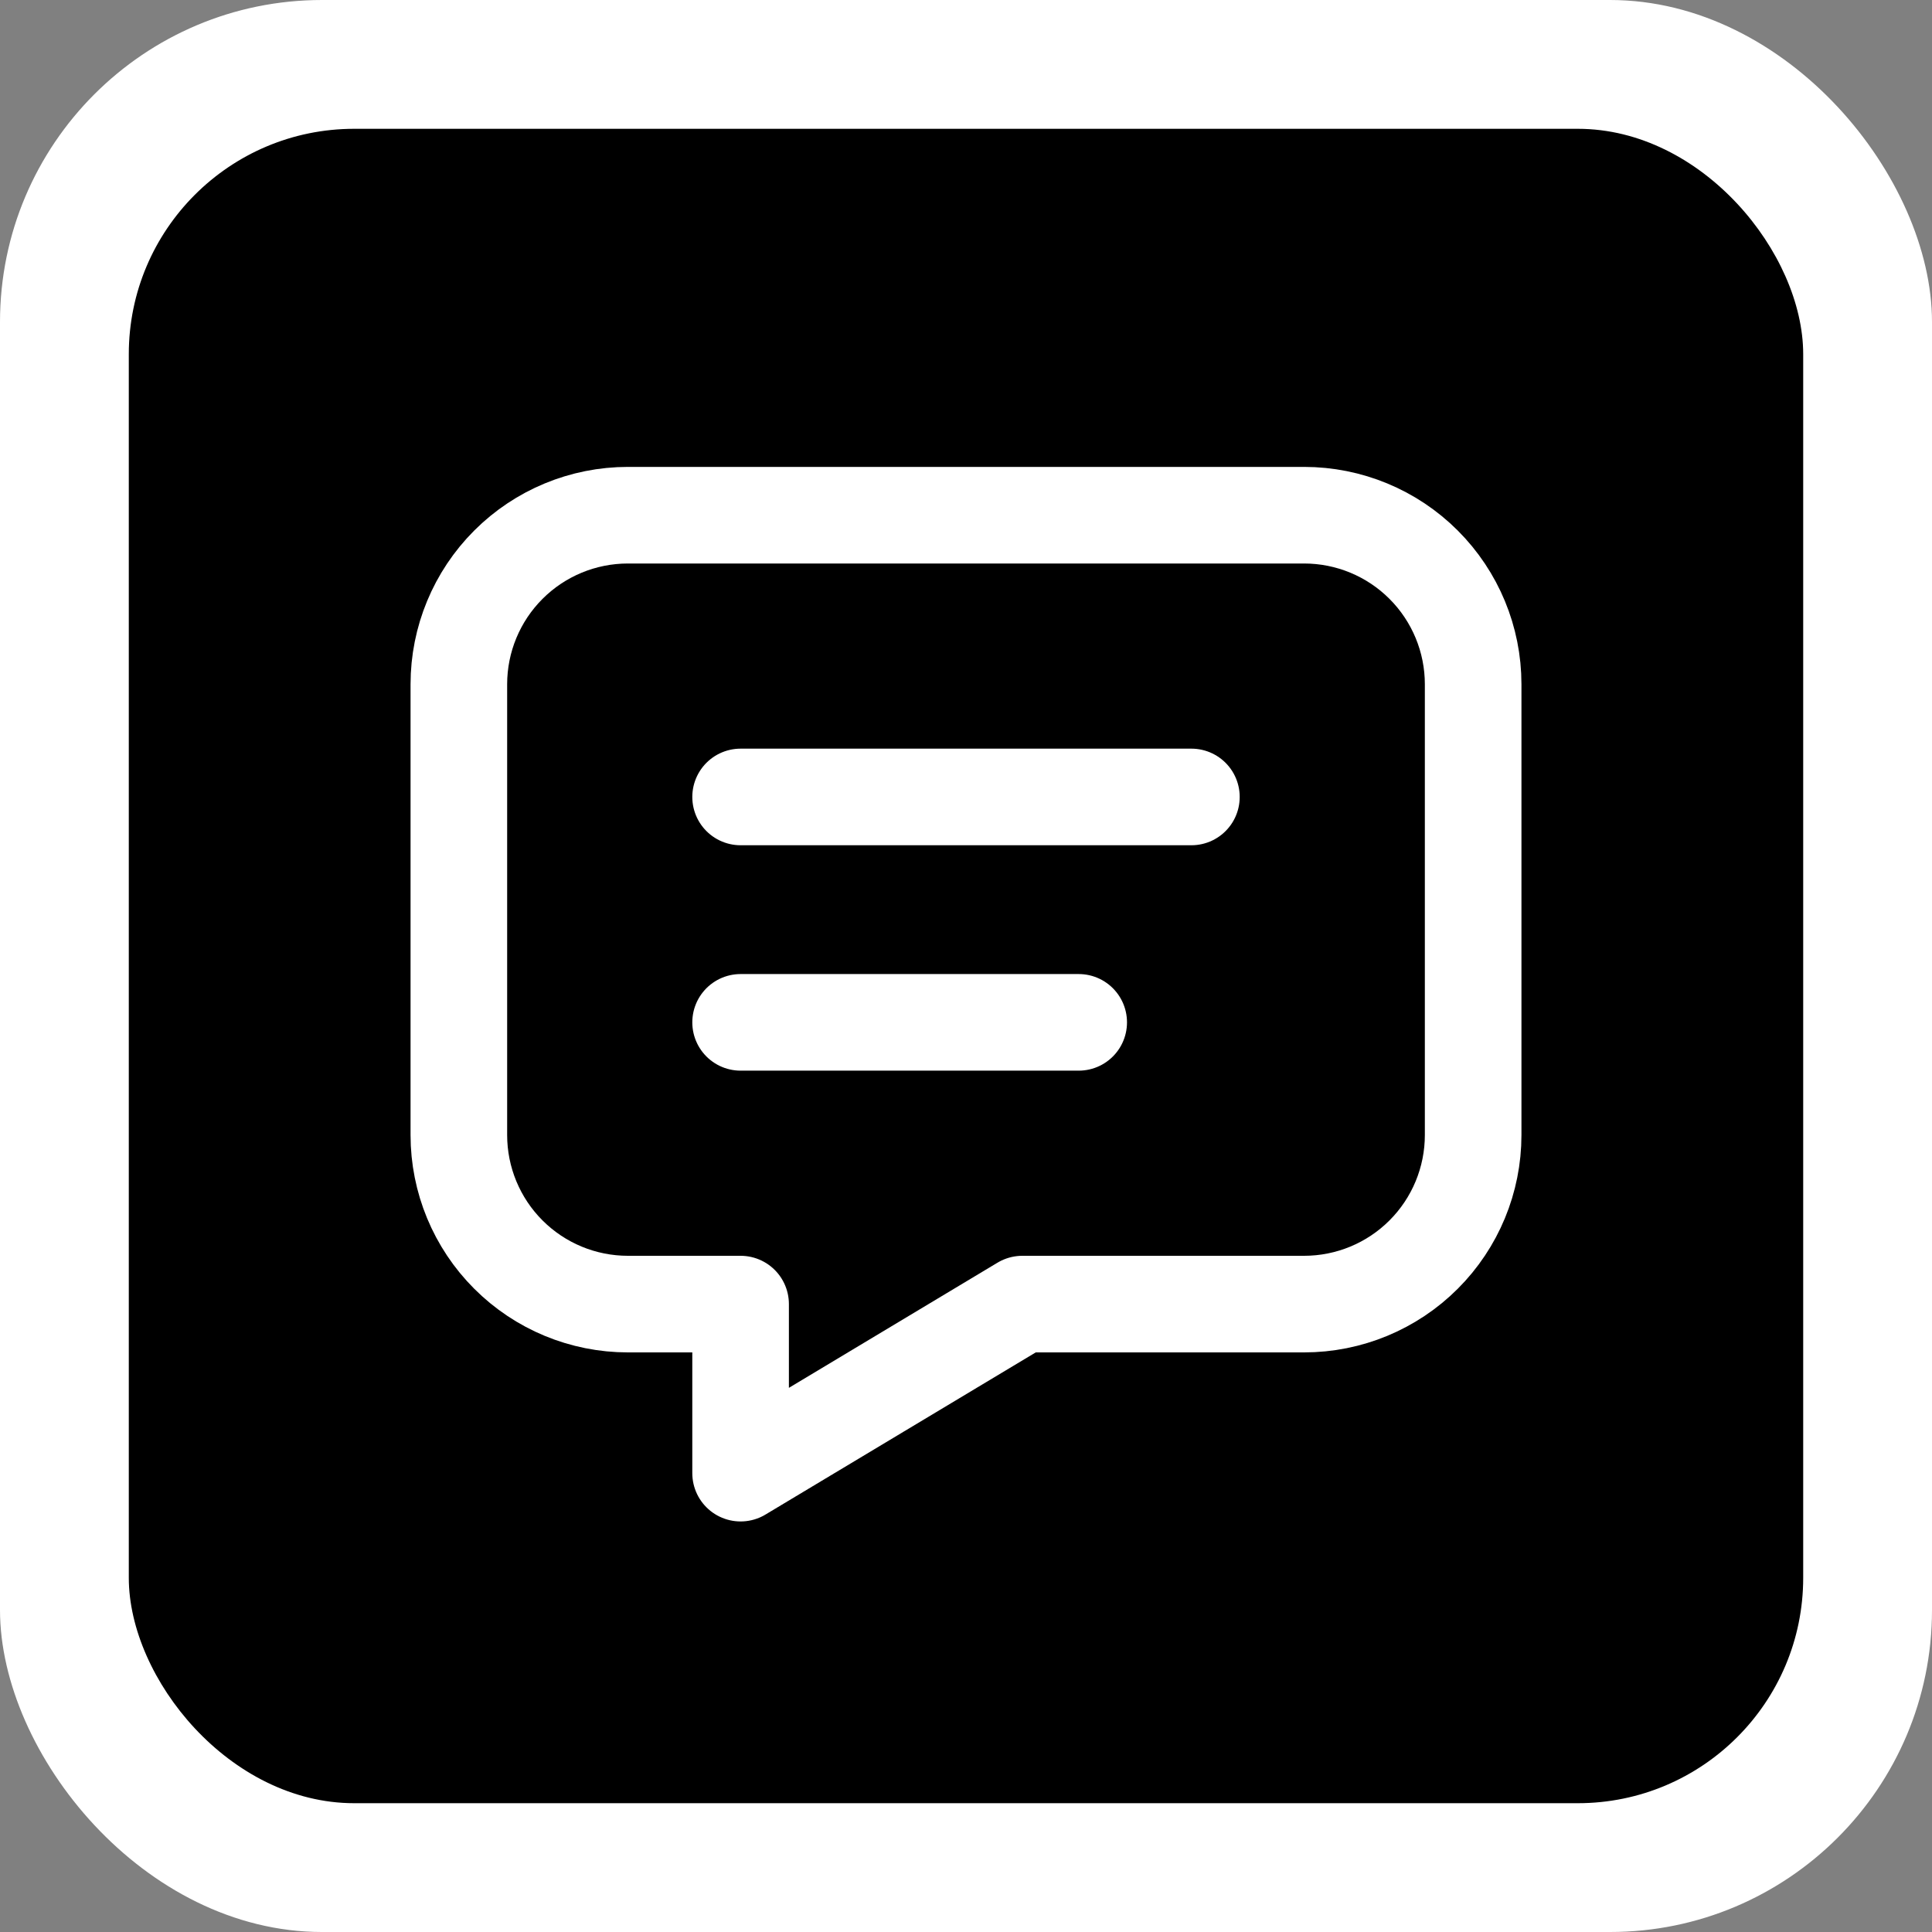<svg width="60" height="60" viewBox="0 0 60 60" fill="none" xmlns="http://www.w3.org/2000/svg">
<rect x="0" y="0" width="60" height="60" fill="#808080" stroke="none"/>
<rect width="60" height="60" rx="10" fill="white"/>
<rect x="4" y="4" width="52" height="52" rx="7" fill="black"/>
<path d="M23 24.75H37M23 31.75H33.5M40.5 16C41.892 16 43.228 16.553 44.212 17.538C45.197 18.522 45.75 19.858 45.75 21.25V35.25C45.75 36.642 45.197 37.978 44.212 38.962C43.228 39.947 41.892 40.5 40.5 40.5H31.75L23 45.75V40.5H19.5C18.108 40.5 16.772 39.947 15.788 38.962C14.803 37.978 14.25 36.642 14.25 35.25V21.25C14.25 19.858 14.803 18.522 15.788 17.538C16.772 16.553 18.108 16 19.5 16H40.5Z" stroke="white" stroke-width="3" stroke-linecap="round" stroke-linejoin="round"/>
</svg>
